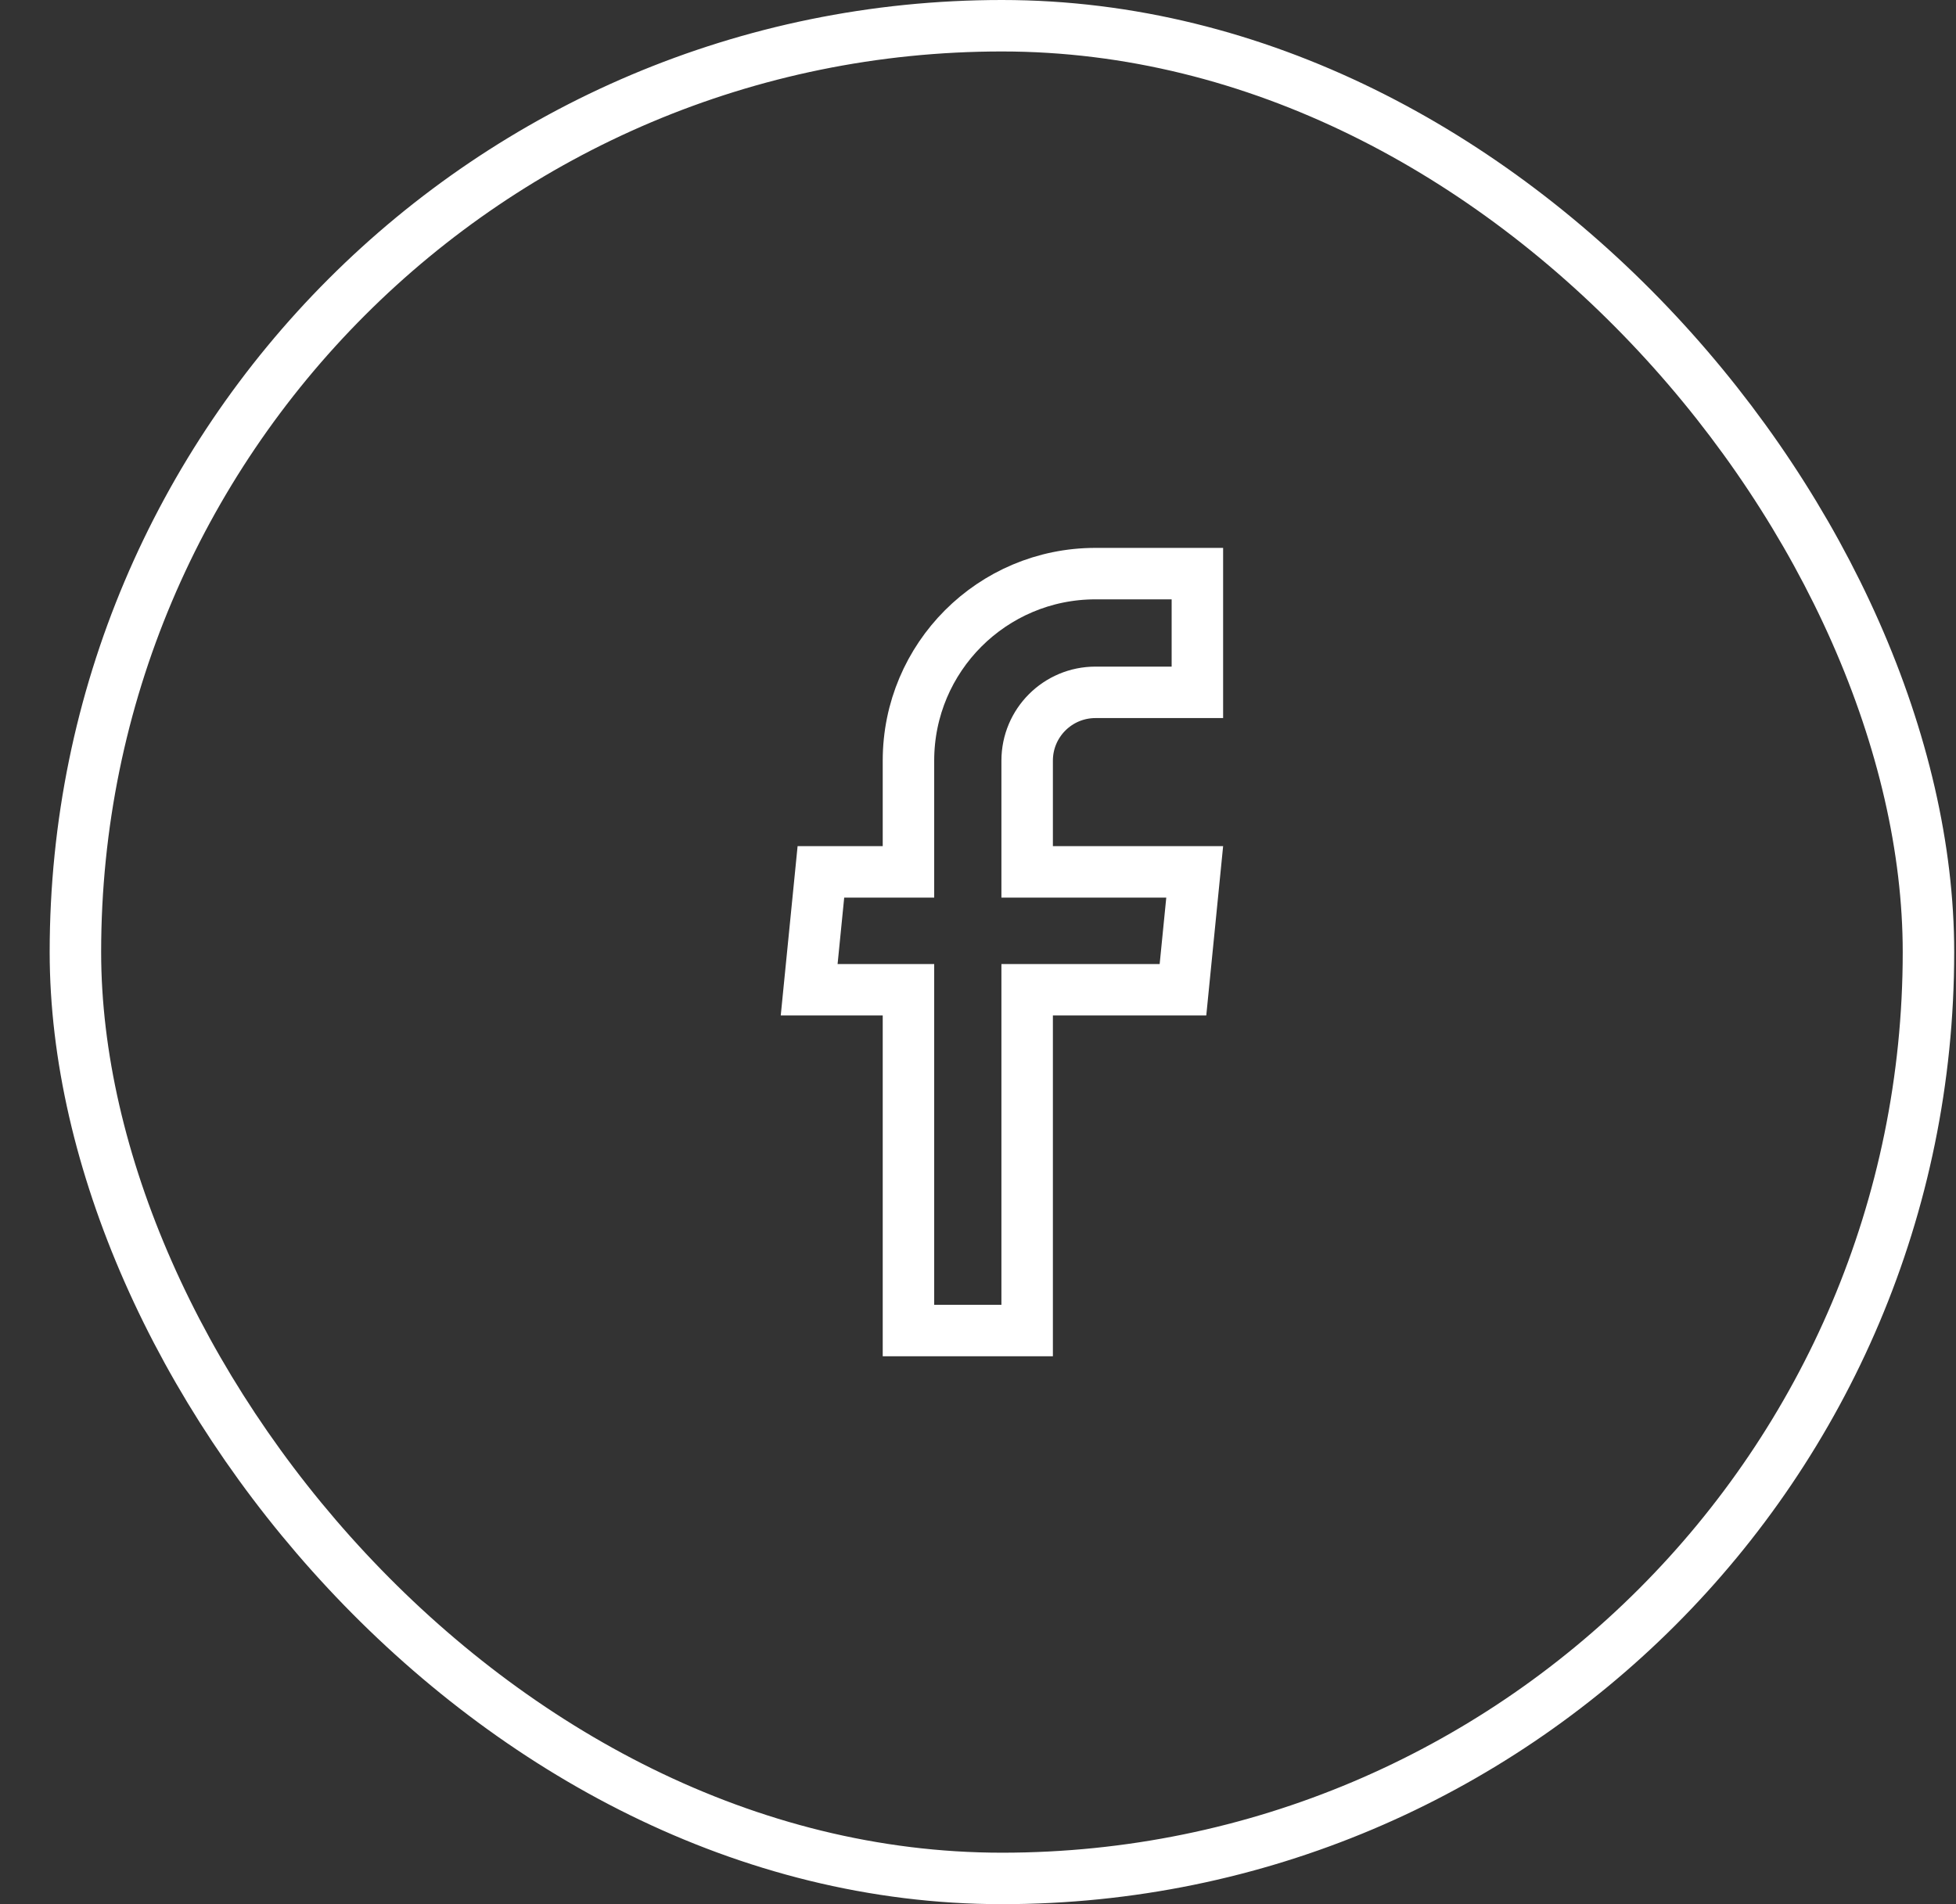 <svg width="38" height="37" viewBox="0 0 38 37" fill="none" xmlns="http://www.w3.org/2000/svg">
<rect x="0" y="0" width="38" height="37" fill="#333333" stroke="none"/>
<rect x="1.465" y="0.5" width="36" height="36" rx="18" stroke="white"/>
<path d="M20.455 19.232H19.955V19.732V25.854H17.649V19.732V19.232H17.149H15.72L15.948 16.941H17.149H17.649V16.441V14.78C17.649 12.773 19.275 11.146 21.282 11.146H23.262V13.453H21.282C20.549 13.453 19.955 14.047 19.955 14.78V16.441V16.941H20.455H23.21L22.982 19.232H20.455Z" stroke="white"/>
</svg>

